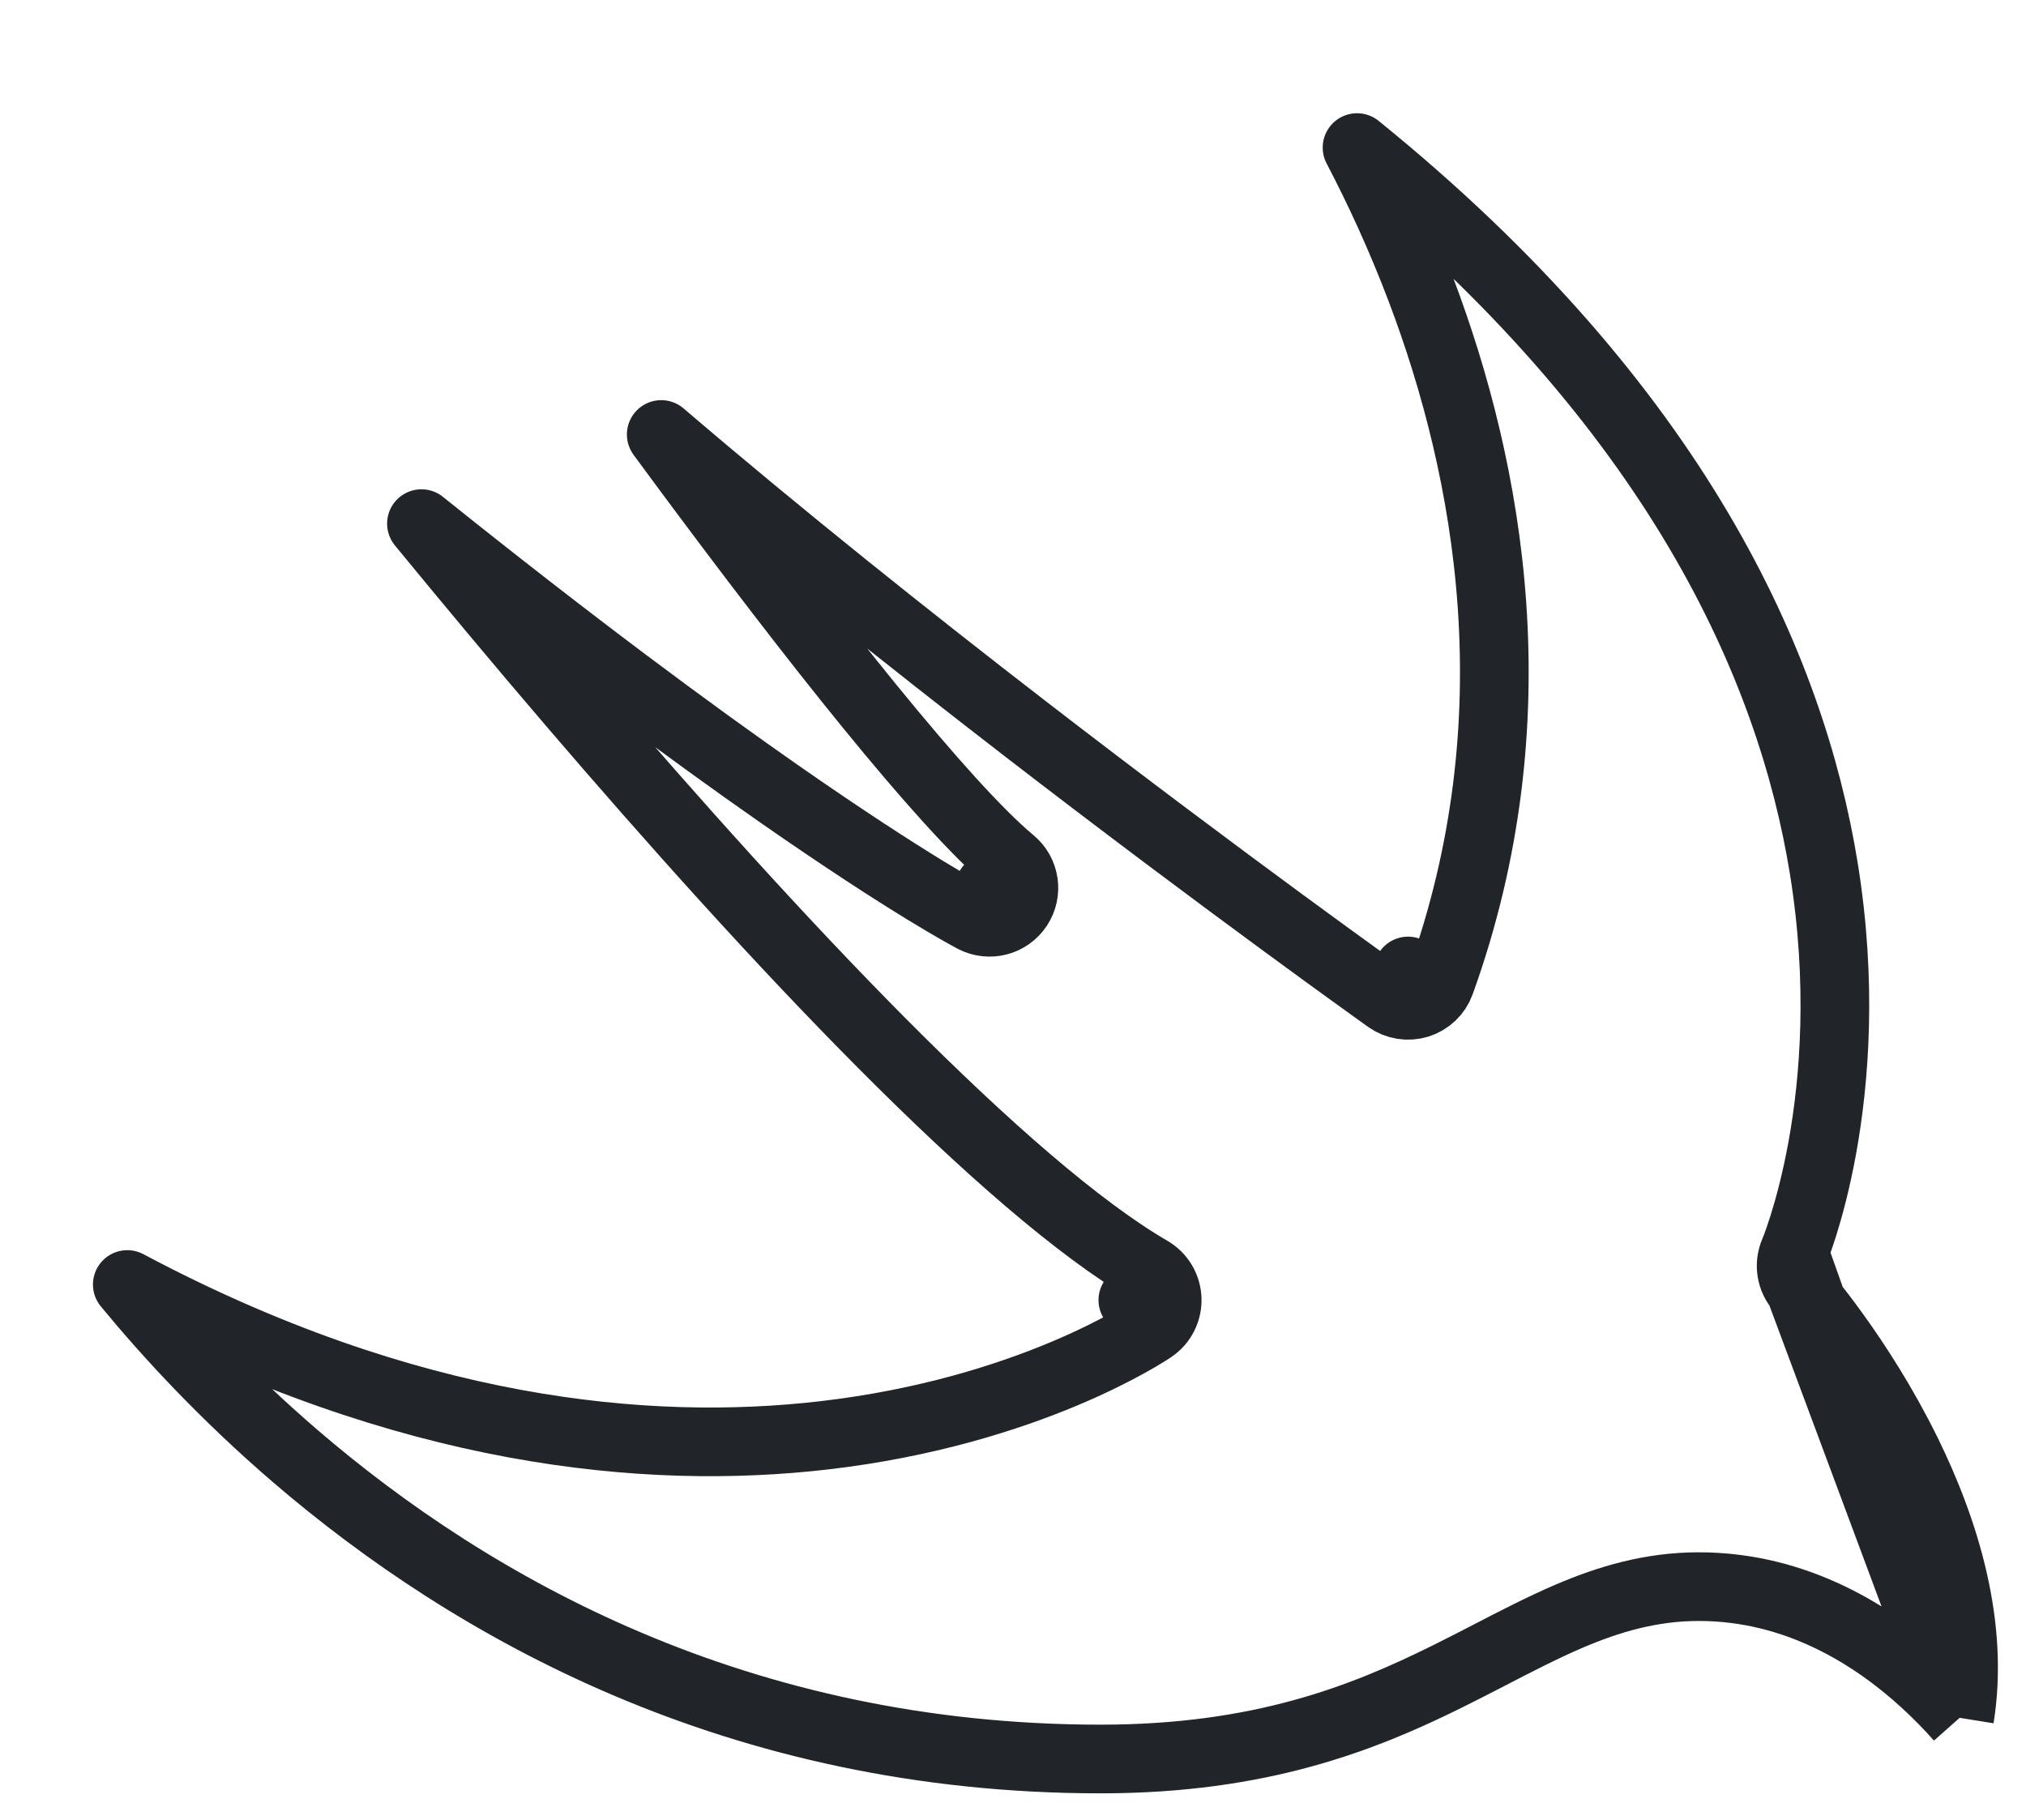 <svg width="59" height="53" viewBox="0 0 59 53" fill="none" xmlns="http://www.w3.org/2000/svg">
<path d="M52.412 37.53C52.155 37.24 52.089 36.828 52.242 36.472L52.242 36.471M52.412 37.53L52.242 36.471M52.412 37.53L52.414 37.532L52.426 37.546C52.437 37.559 52.455 37.58 52.479 37.608C52.526 37.664 52.598 37.75 52.689 37.863C52.872 38.088 53.132 38.421 53.437 38.845C54.049 39.693 54.832 40.893 55.525 42.302C56.667 44.624 57.495 47.374 57.068 50.03M52.412 37.53L57.068 50.03M52.242 36.471L52.243 36.468L52.256 36.437C52.268 36.408 52.286 36.361 52.311 36.297C52.359 36.168 52.429 35.971 52.512 35.71C52.676 35.188 52.888 34.414 53.068 33.427C53.426 31.452 53.653 28.633 53.111 25.287C52.163 19.433 48.844 11.85 39.519 4.298C40.141 5.486 40.79 6.878 41.38 8.436C43.374 13.704 44.714 20.941 41.945 28.619C41.839 28.913 41.601 29.14 41.303 29.234C41.004 29.327 40.679 29.275 40.424 29.094L41.004 28.279C40.424 29.094 40.424 29.094 40.424 29.094L40.423 29.093L40.421 29.091L40.41 29.084L40.369 29.055L40.209 28.94C40.068 28.84 39.861 28.691 39.595 28.498C39.062 28.114 38.29 27.554 37.335 26.852C35.425 25.449 32.78 23.479 29.839 21.209C26.49 18.623 22.742 15.638 19.256 12.654C19.515 13.007 19.779 13.364 20.046 13.724C21.779 16.06 23.637 18.497 25.32 20.563C27.021 22.65 28.49 24.291 29.455 25.09C29.849 25.416 29.933 25.986 29.651 26.412C29.369 26.839 28.81 26.983 28.357 26.748L28.817 25.86C28.357 26.748 28.356 26.747 28.356 26.747L28.355 26.747L28.353 26.746L28.347 26.743L28.328 26.732C28.311 26.724 28.288 26.711 28.257 26.694C28.196 26.661 28.107 26.612 27.99 26.546C27.755 26.413 27.407 26.21 26.94 25.925C26.006 25.353 24.6 24.451 22.685 23.116C20.14 21.34 16.696 18.799 12.273 15.25C13.615 16.886 15.112 18.683 16.691 20.526C19.573 23.89 22.72 27.403 25.688 30.388C28.675 33.392 31.416 35.794 33.493 37.001C33.79 37.173 33.977 37.486 33.99 37.829C34.002 38.172 33.838 38.498 33.554 38.691L32.99 37.865C33.554 38.691 33.554 38.692 33.553 38.692L33.551 38.693L33.547 38.696L33.536 38.704L33.498 38.729C33.466 38.75 33.421 38.778 33.363 38.814C33.248 38.886 33.081 38.985 32.865 39.105C32.433 39.345 31.803 39.667 30.988 40.009C29.36 40.692 26.991 41.456 23.996 41.803C18.836 42.401 11.876 41.753 3.707 37.41C4.926 38.891 6.557 40.652 8.607 42.414C13.752 46.831 21.512 51.229 32.053 51.229C36.719 51.229 39.71 50.035 42.155 48.823C42.557 48.624 42.959 48.416 43.359 48.21C44.151 47.8 44.934 47.396 45.684 47.074C46.855 46.573 48.079 46.209 49.471 46.209C52.328 46.209 54.561 47.637 56.034 48.98C56.428 49.339 56.773 49.697 57.068 50.03M52.242 36.471L57.068 50.03" stroke="#212529" stroke-width="2" stroke-linejoin="round"/>
</svg>
